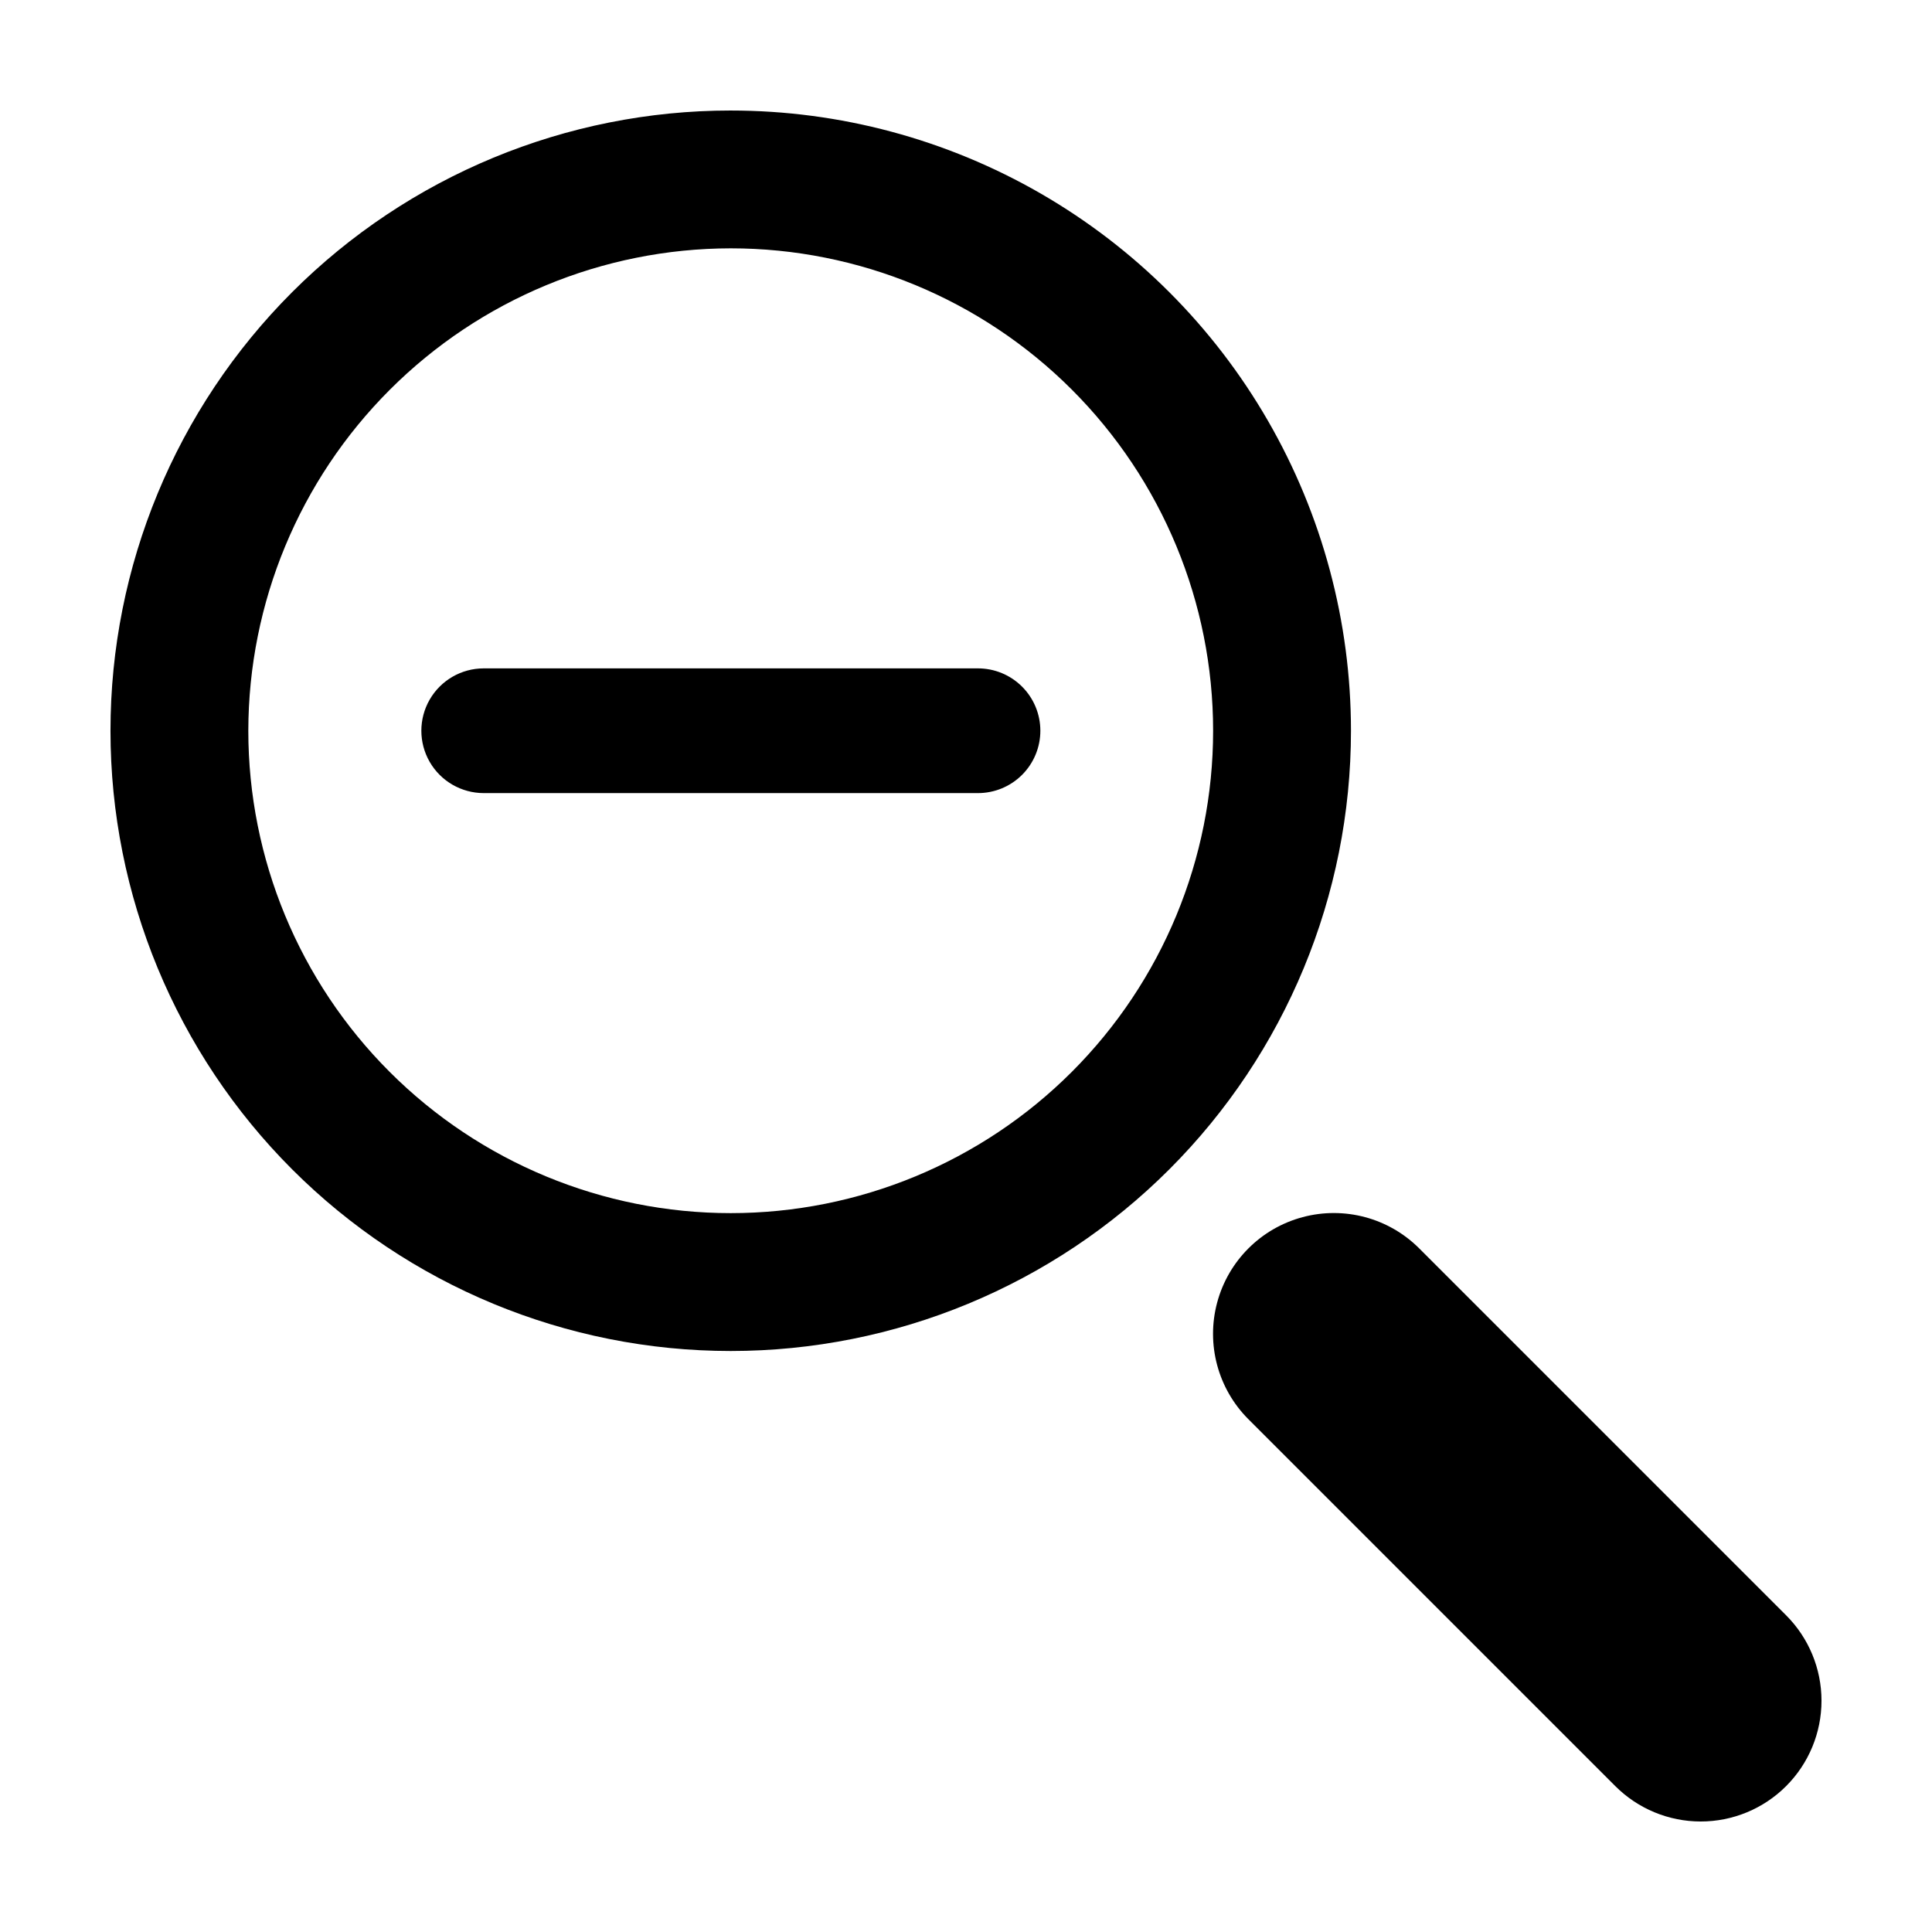 <?xml version="1.0" encoding="UTF-8"?>
<!-- Uploaded to: ICON Repo, www.iconrepo.com, Generator: ICON Repo Mixer Tools -->
<svg fill="#000000" width="800px" height="800px" version="1.1" viewBox="144 144 512 512" xmlns="http://www.w3.org/2000/svg">
 <g>
  <path d="m337.65 209.81c33.906 0 66.422 13.473 90.398 37.445 23.973 23.977 37.441 56.492 37.441 90.398s-13.469 66.422-37.441 90.398c-23.977 23.973-56.492 37.441-90.398 37.441s-66.422-13.469-90.398-37.441c-23.973-23.977-37.445-56.492-37.445-90.398 0.039-33.895 13.523-66.391 37.488-90.355s56.461-37.449 90.355-37.488m0-36.527v0.004c-43.594 0-85.402 17.316-116.23 48.141s-48.141 72.633-48.141 116.23 17.316 85.402 48.141 116.23c30.824 30.824 72.633 48.141 116.23 48.141s85.402-17.316 116.23-48.141c30.824-30.824 48.141-72.633 48.141-116.23 0-28.852-7.594-57.195-22.02-82.184s-35.176-45.738-60.164-60.164c-24.988-14.426-53.332-22.02-82.184-22.02z"/>
  <path d="m617.34 617.34c-6 6.004-14.145 9.375-22.633 9.375s-16.633-3.371-22.633-9.375l-97.23-97.23c-8.09-8.086-11.246-19.871-8.285-30.918 2.957-11.047 11.586-19.676 22.633-22.633 11.047-2.961 22.832 0.195 30.918 8.285l97.23 97.23c6.004 6 9.375 14.145 9.375 22.633s-3.371 16.633-9.375 22.633z"/>
  <path d="m403.15 354.18h-130.99c-5.894-0.012-11.34-3.164-14.289-8.273-2.945-5.109-2.945-11.402 0-16.508 2.949-5.109 8.395-8.262 14.289-8.273h130.99c4.387-0.008 8.598 1.73 11.703 4.832 3.106 3.098 4.852 7.305 4.852 11.695 0 4.387-1.746 8.594-4.852 11.695-3.106 3.102-7.316 4.836-11.703 4.832z"/>
 </g>
</svg>